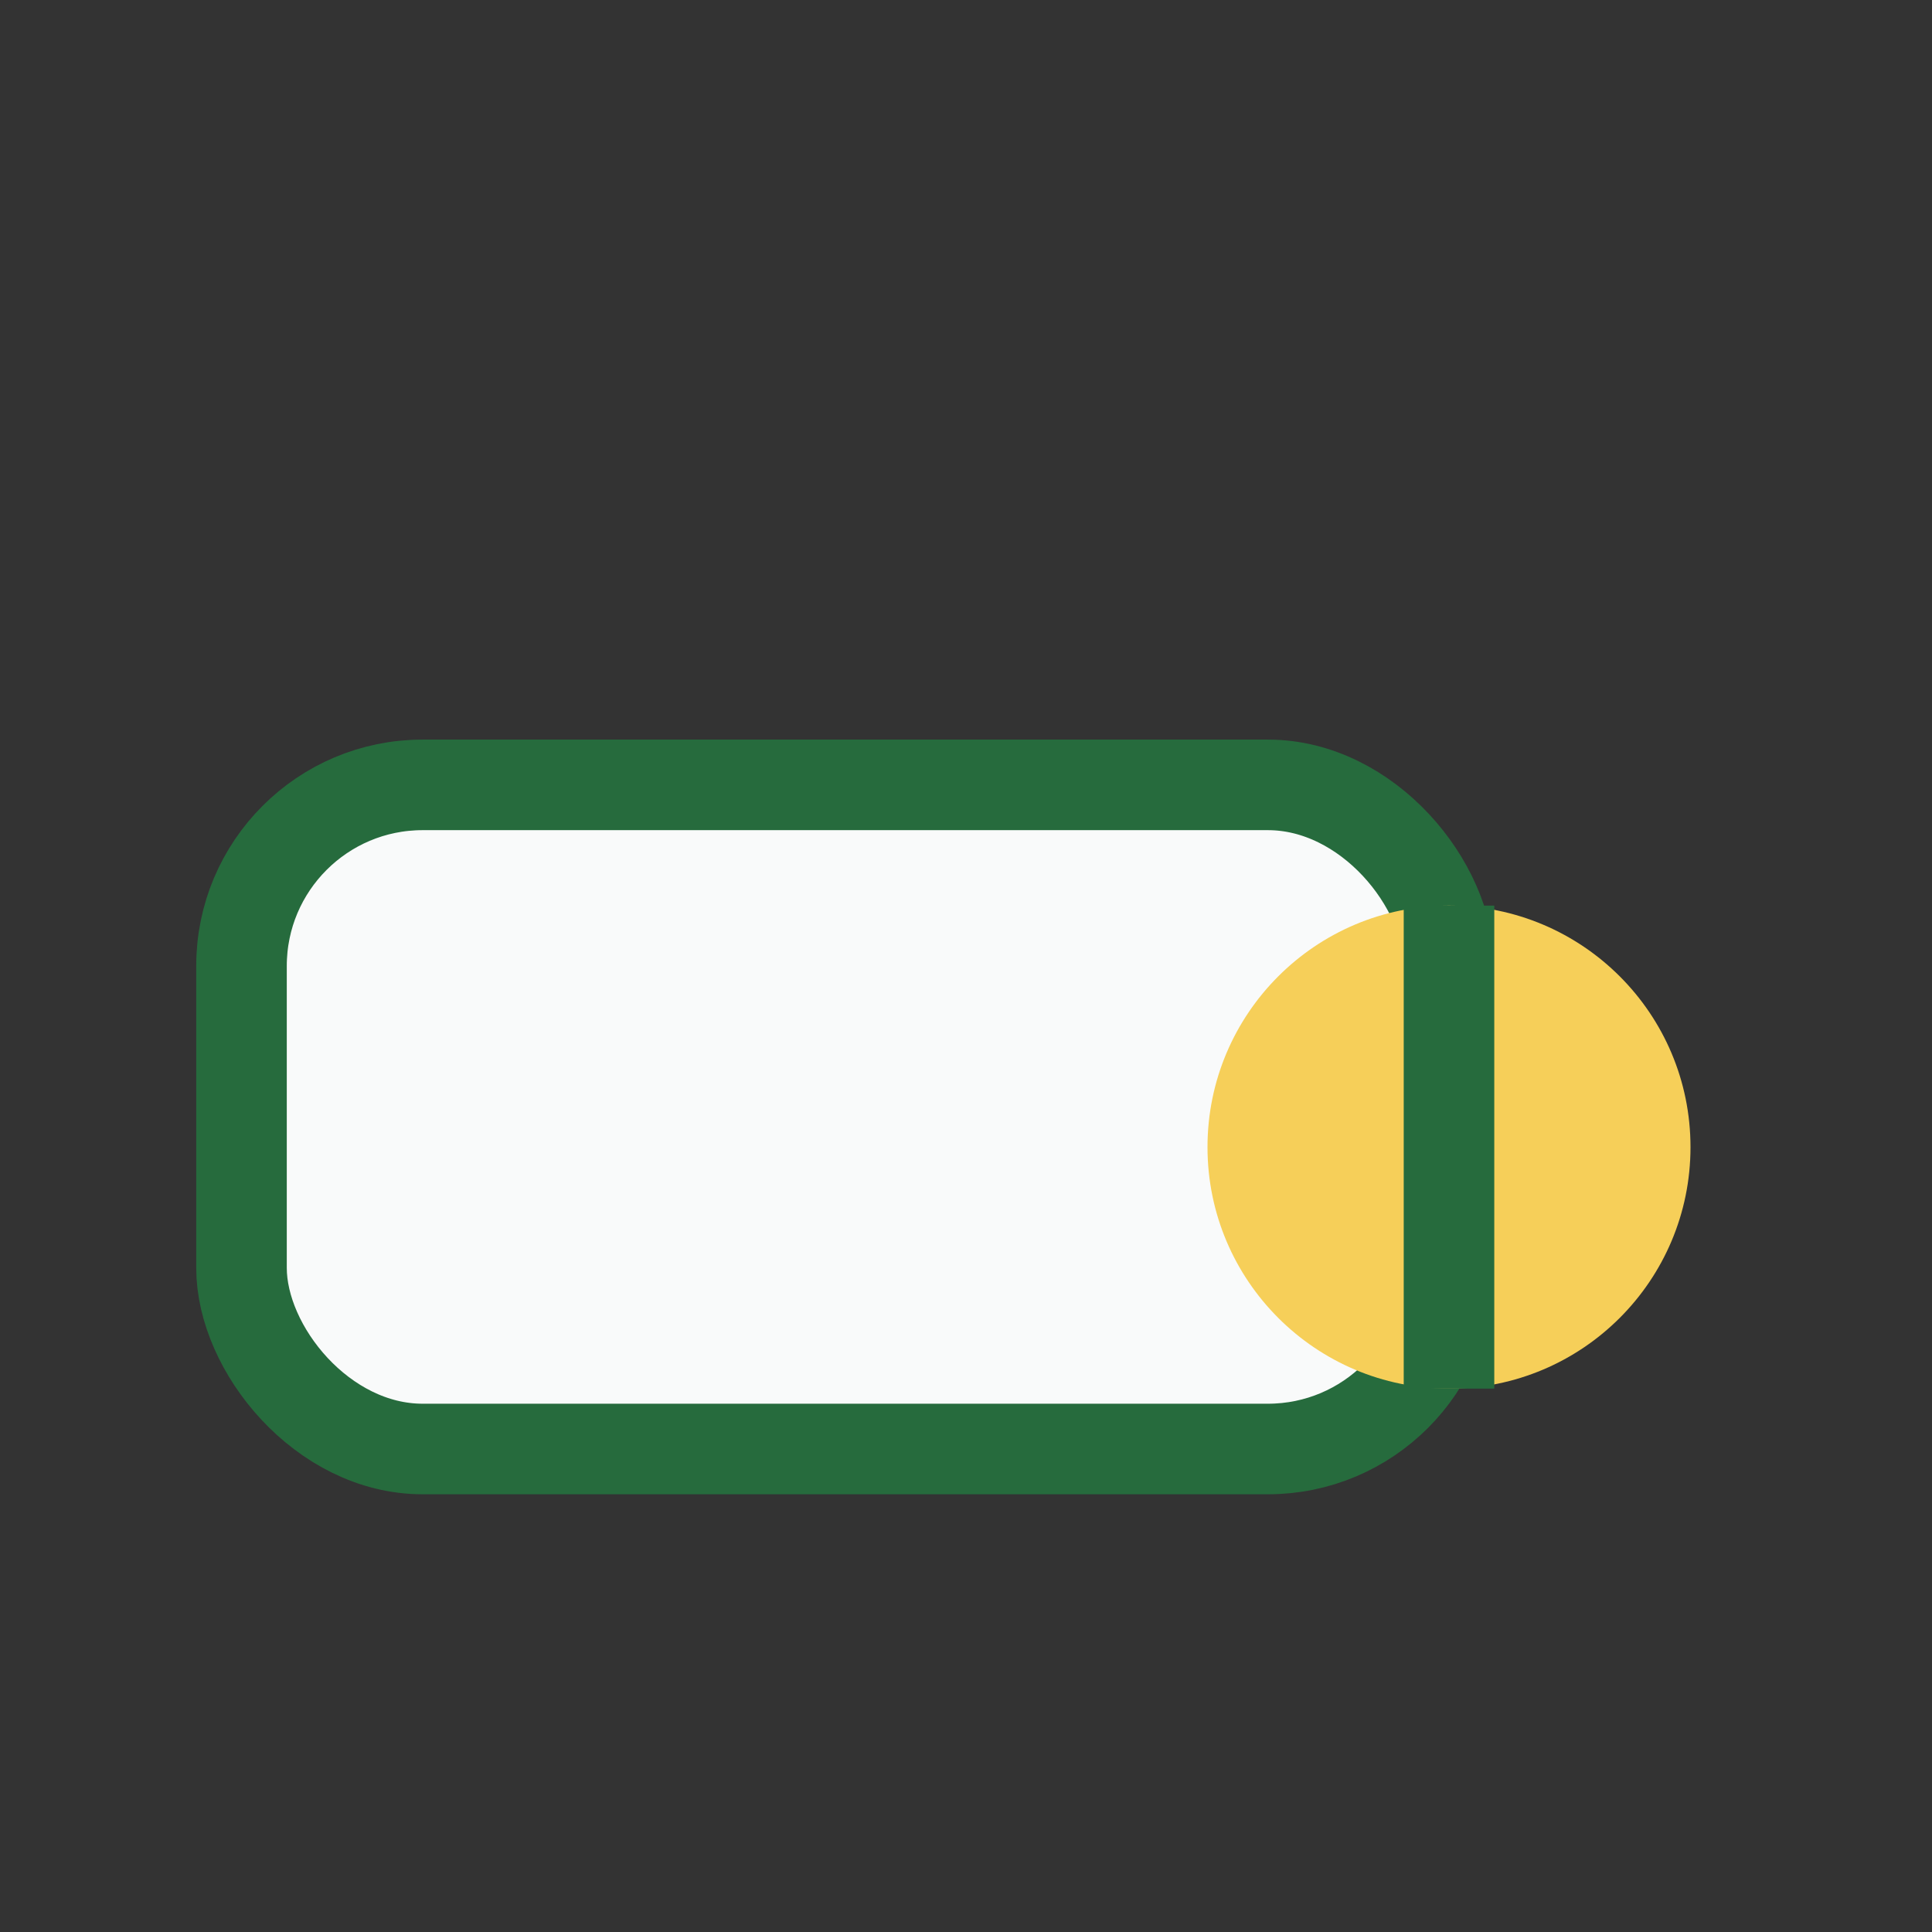 <?xml version="1.0" encoding="UTF-8"?>
<svg xmlns="http://www.w3.org/2000/svg" width="32" height="32" viewBox="0 0 32 32"><rect x="0" y="0" width="32" height="32" fill="#333333" stroke="none"/><rect x="4" y="13" width="20" height="11" rx="3" fill="#F9FAFA" stroke="#266B3D" stroke-width="1.5"/><circle cx="24" cy="19" r="4" fill="#F6CF59"/><path d="M24 15v8" stroke="#266B3D" stroke-width="1.5"/></svg>
